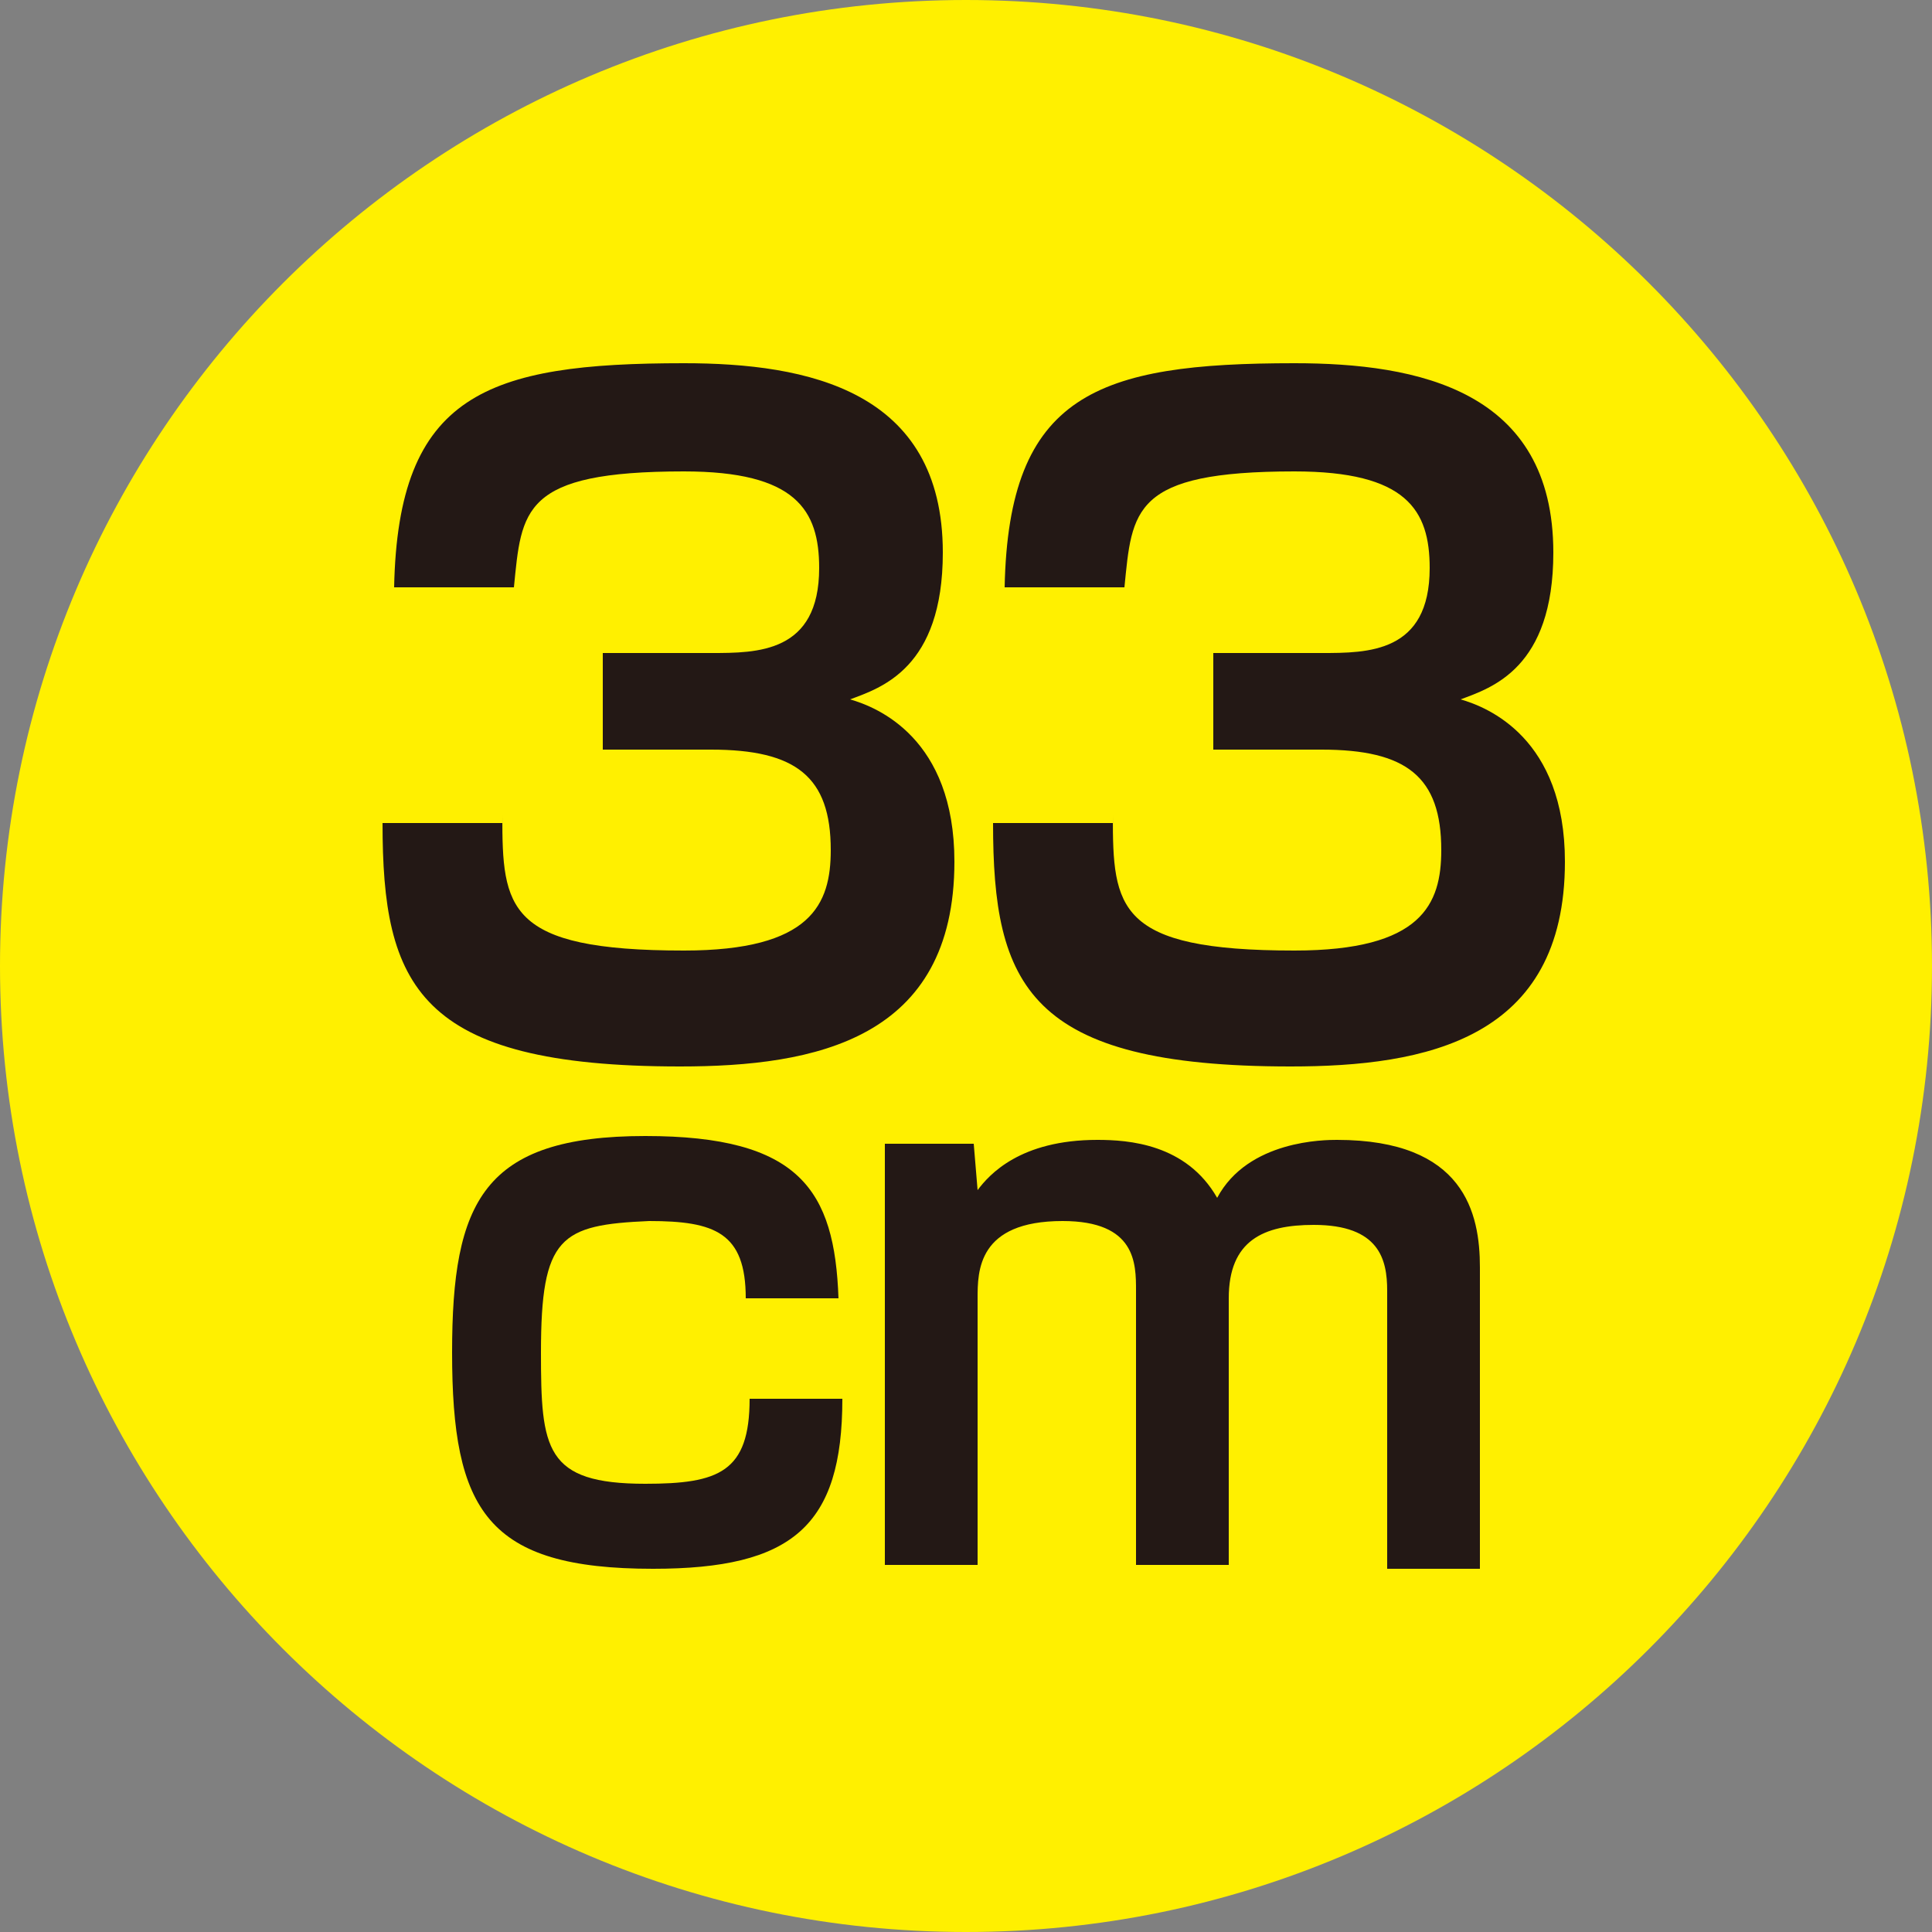 <?xml version="1.0" encoding="utf-8"?>
<!-- Generator: Adobe Illustrator 26.3.1, SVG Export Plug-In . SVG Version: 6.00 Build 0)  -->
<svg version="1.1" id="レイヤー_1" xmlns="http://www.w3.org/2000/svg" xmlns:xlink="http://www.w3.org/1999/xlink" x="0px"
	 y="0px" viewBox="0 0 50 50" style="enable-background:new 0 0 50 50;" xml:space="preserve">
<rect x="0" y="0" width="50" height="50" fill="#808080" stroke="none"/>
<style type="text/css">
	.st0{fill:#FFF000;}
	.st1{fill:#231815;}
</style>
<g>
	<path class="st0" d="M25,50c13.8,0,25-11.2,25-25C50,11.2,38.8,0,25,0C11.2,0,0,11.2,0,25C0,38.8,11.2,50,25,50"/>
	<g>
		<g>
			<path class="st1" d="M13,21.1c0,2.4,0.1,3.5,4.7,3.5c3.3,0,3.8-1.2,3.8-2.6c0-1.9-0.9-2.6-3.1-2.6h-2.8v-2.5h2.8
				c1.2,0,2.8,0,2.8-2.2c0-1.5-0.6-2.5-3.5-2.5c-4.2,0-4.2,1-4.4,3h-3.1c0.1-5,2.4-5.8,7.5-5.8c3.2,0,6.7,0.7,6.7,4.9
				c0,3-1.6,3.5-2.4,3.8c0.7,0.2,2.7,1,2.7,4.2c0,4.6-3.6,5.3-7.1,5.3c-6.8,0-7.7-2.1-7.7-6.3H13z"/>
			<path class="st1" d="M28.8,21.1c0,2.4,0.1,3.5,4.7,3.5c3.3,0,3.8-1.2,3.8-2.6c0-1.9-0.9-2.6-3.1-2.6h-2.8v-2.5h2.8
				c1.2,0,2.8,0,2.8-2.2c0-1.5-0.6-2.5-3.5-2.5c-4.2,0-4.2,1-4.4,3h-3.1c0.1-5,2.4-5.8,7.5-5.8c3.2,0,6.7,0.7,6.7,4.9
				c0,3-1.6,3.5-2.4,3.8c0.7,0.2,2.7,1,2.7,4.2c0,4.6-3.6,5.3-7.1,5.3c-6.8,0-7.7-2.1-7.7-6.3H28.8z"/>
		</g>
		<g>
			<path class="st1" d="M19.3,33.6c0-1.7-0.8-2-2.5-2C14.5,31.7,14,32,14,35c0,2.5,0.1,3.4,2.7,3.4c1.9,0,2.7-0.3,2.7-2.2h2.4
				c0,3.3-1.3,4.4-4.9,4.4c-4.3,0-5.2-1.5-5.2-5.6c0-3.9,0.8-5.6,5-5.6c4,0,4.9,1.4,5,4.2H19.3z"/>
			<path class="st1" d="M25.2,29.6l0.1,1.2c0.3-0.4,1.1-1.3,3.1-1.3c0.8,0,2.3,0.1,3.1,1.5c0.8-1.5,2.8-1.5,3.1-1.5
				c3.3,0,3.7,1.9,3.7,3.3v7.8h-2.4v-7.2c0-0.8-0.2-1.7-1.9-1.7c-1.3,0-2.2,0.4-2.2,1.9v6.9h-2.4v-7.1c0-0.7,0-1.8-1.9-1.8
				c-2.2,0-2.2,1.3-2.2,2v6.9h-2.4V29.6H25.2z"/>
		</g>
	</g>
</g>
</svg>
